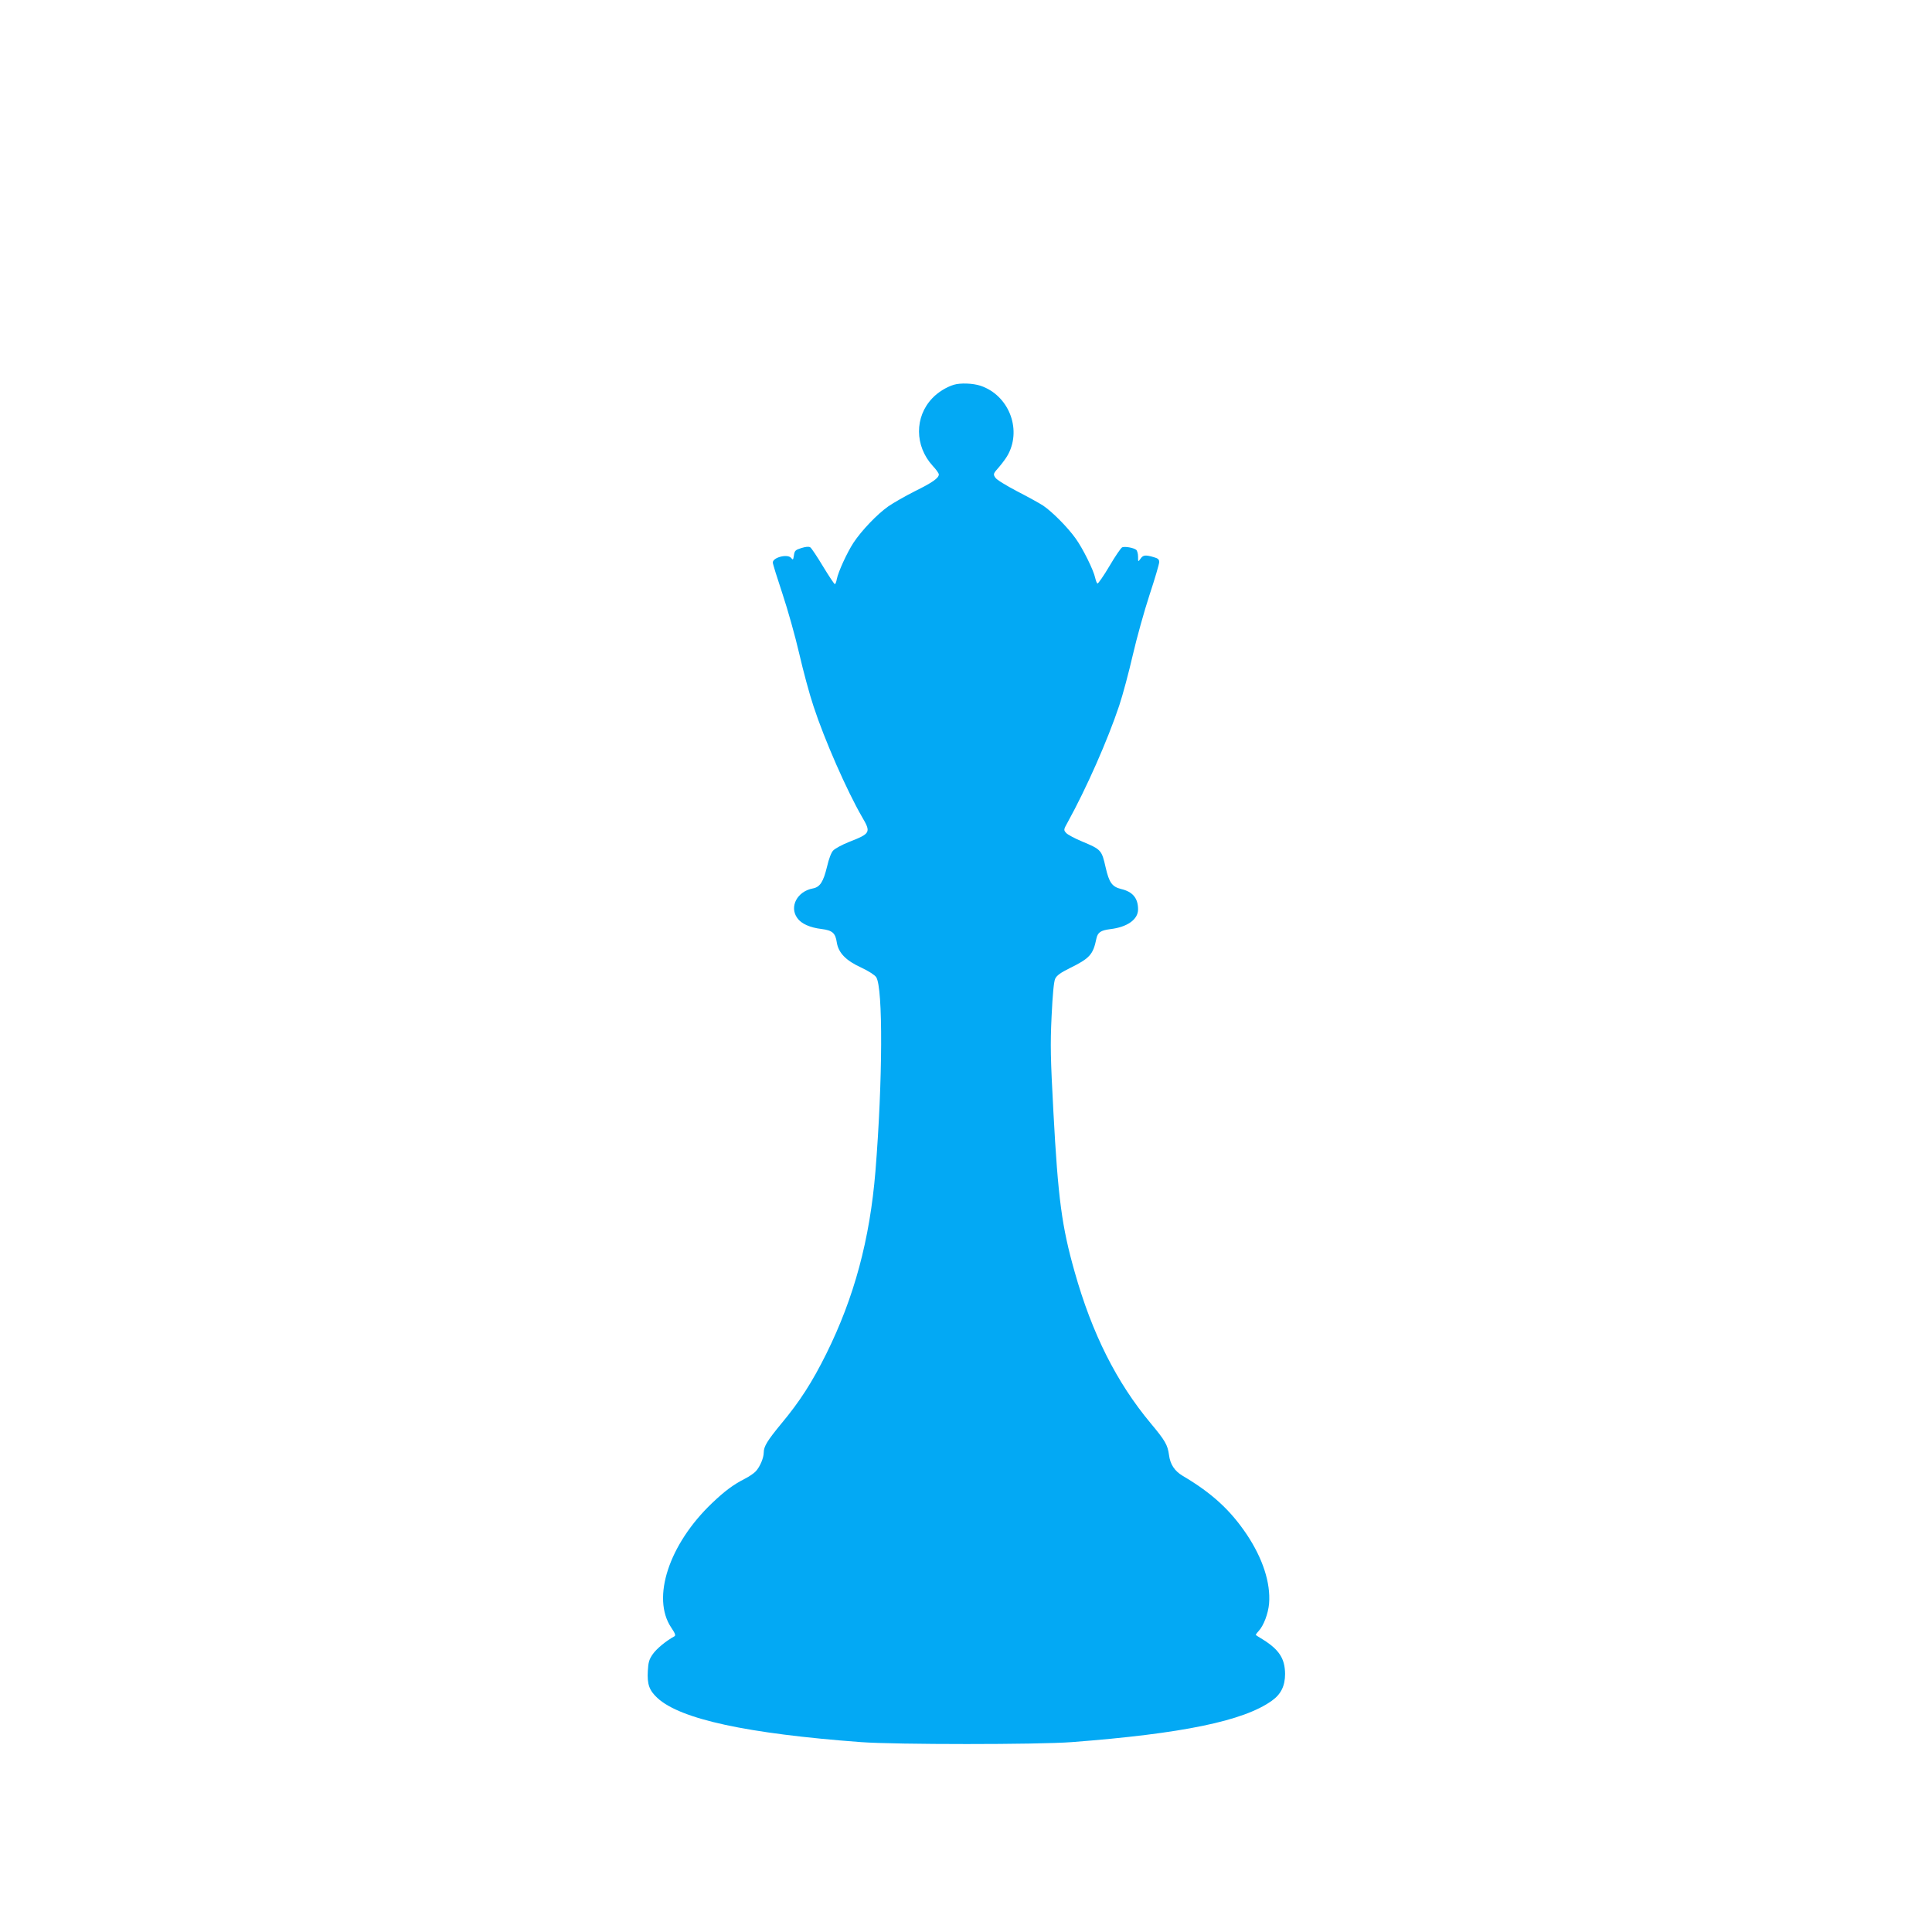 <?xml version="1.0" standalone="no"?>
<!DOCTYPE svg PUBLIC "-//W3C//DTD SVG 20010904//EN"
 "http://www.w3.org/TR/2001/REC-SVG-20010904/DTD/svg10.dtd">
<svg version="1.0" xmlns="http://www.w3.org/2000/svg"
 width="1280pt" height="1280pt" viewBox="0 0 1280 1280"
 preserveAspectRatio="xMidYMid meet">
<g transform="translate(0,1280) scale(0.1,-0.1)"
fill="#03a9f4" stroke="none">
<path d="M6320 10251 c-50 -15 -106 -50 -142 -88 -120 -124 -119 -318 2 -450
22 -23 40 -49 40 -56 0 -24 -42 -54 -160 -112 -63 -32 -142 -77 -175 -100 -74
-52 -176 -159 -230 -240 -43 -66 -101 -192 -111 -242 -3 -18 -9 -33 -13 -33
-4 0 -39 53 -78 117 -39 65 -77 122 -85 127 -10 6 -30 4 -59 -5 -39 -12 -45
-18 -49 -48 -5 -31 -6 -33 -19 -17 -24 28 -121 3 -121 -31 0 -9 29 -102 64
-207 35 -105 85 -283 111 -396 26 -113 68 -270 95 -350 73 -223 221 -559 321
-732 61 -104 57 -110 -88 -167 -45 -18 -91 -43 -103 -56 -13 -13 -29 -56 -41
-108 -24 -99 -46 -134 -93 -143 -104 -19 -158 -121 -104 -196 26 -38 85 -64
162 -73 71 -9 91 -27 100 -89 11 -69 60 -120 163 -167 47 -22 89 -49 98 -63
46 -69 43 -692 -5 -1286 -37 -452 -141 -837 -326 -1210 -93 -187 -175 -315
-296 -460 -94 -114 -118 -153 -118 -193 0 -36 -25 -95 -53 -125 -12 -13 -44
-35 -72 -49 -78 -40 -133 -81 -218 -162 -285 -272 -402 -628 -270 -824 26 -39
31 -52 21 -58 -56 -31 -118 -82 -143 -118 -24 -34 -30 -54 -33 -111 -5 -89 9
-129 64 -180 152 -140 594 -236 1349 -292 228 -17 1173 -17 1395 0 733 56
1139 140 1326 274 61 43 88 99 88 178 -1 100 -38 159 -144 226 -25 15 -47 29
-49 31 -3 2 5 13 17 26 34 36 64 116 70 183 11 137 -42 299 -148 458 -109 162
-231 274 -424 388 -54 32 -83 76 -91 138 -9 67 -25 95 -121 210 -227 272 -389
595 -504 1003 -85 300 -110 483 -141 1062 -19 356 -21 439 -12 631 7 147 15
231 24 250 10 21 36 40 95 69 134 66 156 90 178 197 9 41 29 54 90 62 114 13
186 64 186 131 0 74 -35 117 -112 135 -60 15 -80 42 -103 144 -26 114 -29 118
-156 171 -48 20 -95 45 -105 56 -18 20 -18 22 10 72 124 225 264 542 341 772
24 72 64 222 90 335 26 113 76 292 111 399 35 106 64 204 64 217 0 18 -8 25
-37 33 -55 16 -70 14 -87 -11 -16 -22 -16 -22 -16 14 0 19 -6 40 -12 45 -17
14 -74 24 -93 17 -8 -3 -47 -60 -85 -125 -39 -66 -75 -117 -79 -115 -5 3 -11
20 -15 37 -10 50 -82 196 -130 262 -52 73 -154 176 -216 218 -25 16 -103 59
-173 95 -72 38 -135 76 -143 90 -15 23 -14 26 26 71 23 27 51 65 61 86 88 171
-1 389 -184 451 -50 17 -134 20 -177 7z"/>
</g>
</svg>
